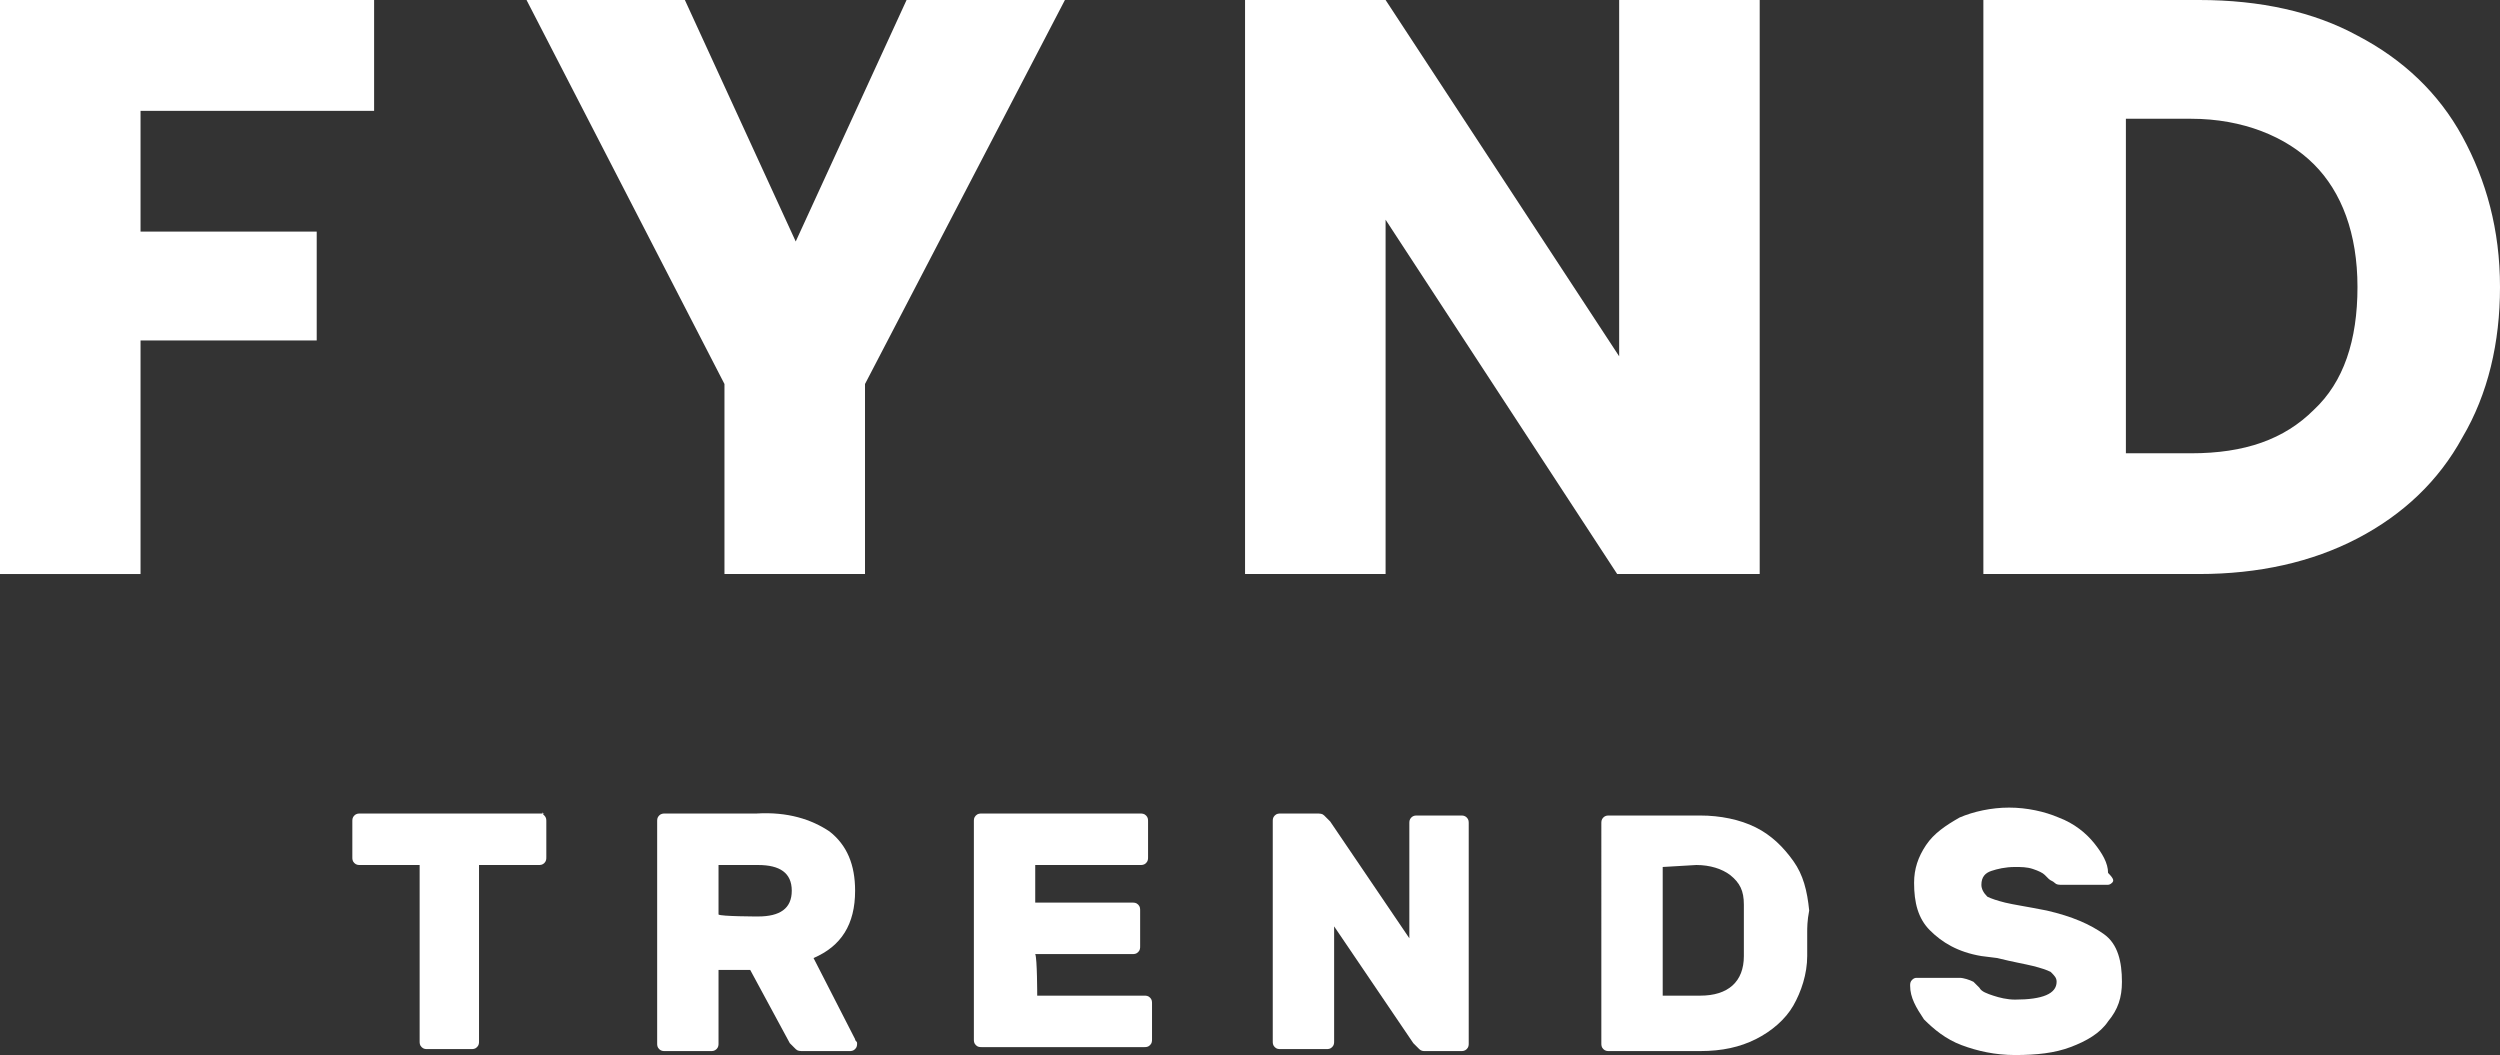 <?xml version="1.0" encoding="utf-8"?>
<!-- Generator: Adobe Illustrator 27.3.1, SVG Export Plug-In . SVG Version: 6.00 Build 0)  -->
<svg version="1.1" id="Layer_1" xmlns="http://www.w3.org/2000/svg" xmlns:xlink="http://www.w3.org/1999/xlink" x="0px" y="0px"
	 viewBox="0 0 126.3 53.3" style="enable-background:new 0 0 126.3 53.3;" xml:space="preserve">
<rect x="0" y="0" width="126.3" height="53.3" fill="#333333" stroke="none"/>
<style type="text/css">
	.st0{fill:#FFFFFF;}
</style>
<g>
	<g>
		<path class="st0" d="M18.9,0v5.6H7.1v6.1h8.9v5.5H7.1V29H0V0L18.9,0L18.9,0z"/>
		<path class="st0" d="M53.8,0L43.7,19.4V29h-7.1v-9.6L26.6,0h8l5.6,12.2L45.8,0H53.8z"/>
		<path class="st0" d="M88.8,29h-7.1L70,11.1V29h-7.1V0H70l11.8,18V0h7.1V29z"/>
		<path class="st0" d="M119.1,1.8c2.3,1.2,4.1,2.9,5.3,5.1c1.2,2.2,1.9,4.7,1.9,7.6c0,2.8-0.6,5.4-1.9,7.6c-1.2,2.2-3,3.9-5.3,5.1
			c-2.3,1.2-5,1.8-8,1.8h-10.9V0h10.9C114.2,0,116.9,0.6,119.1,1.8z M116.9,20.7c1.5-1.4,2.2-3.5,2.2-6.2s-0.8-4.8-2.2-6.2
			S113.3,6,110.7,6h-3.3v16.9h3.3C113.4,22.9,115.4,22.2,116.9,20.7z"/>
		<path class="st0" d="M27.5,41.2c0.1,0.1,0.1,0.2,0.1,0.3v1.8c0,0.1,0,0.2-0.1,0.3c-0.1,0.1-0.2,0.1-0.3,0.1h-3v8.9
			c0,0.1,0,0.2-0.1,0.3c-0.1,0.1-0.2,0.1-0.3,0.1h-2.2c-0.1,0-0.2,0-0.3-0.1c-0.1-0.1-0.1-0.2-0.1-0.3v-8.9h-3c-0.1,0-0.2,0-0.3-0.1
			c-0.1-0.1-0.1-0.2-0.1-0.3v-1.8c0-0.1,0-0.2,0.1-0.3c0.1-0.1,0.2-0.1,0.3-0.1h9.3C27.3,41,27.4,41.1,27.5,41.2z"/>
		<path class="st0" d="M41.9,42c0.9,0.7,1.3,1.7,1.3,3c0,1.7-0.7,2.8-2.1,3.4l2.1,4.1c0,0.1,0.1,0.1,0.1,0.2c0,0.1,0,0.2-0.1,0.3
			c-0.1,0.1-0.2,0.1-0.3,0.1h-2.3c-0.2,0-0.3,0-0.4-0.1c-0.1-0.1-0.2-0.2-0.3-0.3L37.9,49h-1.6v3.7c0,0.1,0,0.2-0.1,0.3
			c-0.1,0.1-0.2,0.1-0.3,0.1h-2.3c-0.1,0-0.2,0-0.3-0.1c-0.1-0.1-0.1-0.2-0.1-0.3V41.5c0-0.1,0-0.2,0.1-0.3c0.1-0.1,0.2-0.1,0.3-0.1
			h4.6C39.8,41,41,41.4,41.9,42z M38.3,46.3c1.1,0,1.7-0.4,1.7-1.3s-0.6-1.3-1.7-1.3h-2v2.5C36.4,46.3,38.3,46.3,38.3,46.3z"/>
		<path class="st0" d="M52.4,50.3h5.4c0.1,0,0.2,0,0.3,0.1c0.1,0.1,0.1,0.2,0.1,0.3v1.8c0,0.1,0,0.2-0.1,0.3
			c-0.1,0.1-0.2,0.1-0.3,0.1h-8.2c-0.1,0-0.2,0-0.3-0.1c-0.1-0.1-0.1-0.2-0.1-0.3V41.5c0-0.1,0-0.2,0.1-0.3c0.1-0.1,0.2-0.1,0.3-0.1
			h8c0.1,0,0.2,0,0.3,0.1c0.1,0.1,0.1,0.2,0.1,0.3v1.8c0,0.1,0,0.2-0.1,0.3c-0.1,0.1-0.2,0.1-0.3,0.1h-5.3v1.9h4.9
			c0.1,0,0.2,0,0.3,0.1c0.1,0.1,0.1,0.2,0.1,0.3v1.8c0,0.1,0,0.2-0.1,0.3c-0.1,0.1-0.2,0.1-0.3,0.1h-4.9
			C52.4,48.4,52.4,50.3,52.4,50.3z"/>
		<path class="st0" d="M71.7,53c-0.1-0.1-0.2-0.2-0.3-0.3l-4-5.9v5.8c0,0.1,0,0.2-0.1,0.3c-0.1,0.1-0.2,0.1-0.3,0.1h-2.3
			c-0.1,0-0.2,0-0.3-0.1c-0.1-0.1-0.1-0.2-0.1-0.3V41.5c0-0.1,0-0.2,0.1-0.3c0.1-0.1,0.2-0.1,0.3-0.1h1.8c0.2,0,0.3,0,0.4,0.1
			c0.1,0.1,0.2,0.2,0.3,0.3l4,5.9v-5.8c0-0.1,0-0.2,0.1-0.3s0.2-0.1,0.3-0.1h2.2c0.1,0,0.2,0,0.3,0.1c0.1,0.1,0.1,0.2,0.1,0.3v11.1
			c0,0.1,0,0.2-0.1,0.3c-0.1,0.1-0.2,0.1-0.3,0.1h-1.8C71.9,53.1,71.8,53.1,71.7,53z"/>
		<path class="st0" d="M91.3,47.1c0,0.2,0,0.6,0,1.2c0,0.9-0.3,1.8-0.7,2.5c-0.4,0.7-1.1,1.3-1.9,1.7c-0.8,0.4-1.7,0.6-2.8,0.6h-4.6
			c-0.1,0-0.2,0-0.3-0.1c-0.1-0.1-0.1-0.2-0.1-0.3V41.6c0-0.1,0-0.2,0.1-0.3c0.1-0.1,0.2-0.1,0.3-0.1h4.6c1,0,2,0.2,2.8,0.6
			c0.8,0.4,1.4,1,1.9,1.7c0.5,0.7,0.7,1.5,0.8,2.5C91.3,46.5,91.3,46.9,91.3,47.1z M84,43.8v6.5h1.9c1.4,0,2.2-0.7,2.2-2
			c0-0.7,0-1.1,0-1.3c0-0.2,0-0.7,0-1.3c0-0.7-0.2-1.1-0.7-1.5c-0.4-0.3-1-0.5-1.7-0.5L84,43.8L84,43.8z"/>
		<path class="st0" d="M106.7,44.6c-0.1,0.1-0.2,0.1-0.2,0.1h-2.3c-0.2,0-0.3,0-0.4-0.1s-0.2-0.1-0.3-0.2c0,0-0.1-0.1-0.2-0.2
			c-0.1-0.1-0.3-0.2-0.6-0.3c-0.3-0.1-0.6-0.1-0.9-0.1c-0.5,0-0.9,0.1-1.2,0.2c-0.3,0.1-0.5,0.3-0.5,0.7c0,0.2,0.1,0.4,0.3,0.6
			c0.2,0.1,0.5,0.2,0.9,0.3c0.4,0.1,1.1,0.2,2.1,0.4c1.3,0.3,2.2,0.7,2.9,1.2s0.9,1.4,0.9,2.4c0,0.8-0.2,1.4-0.7,2
			c-0.4,0.6-1.1,1-1.9,1.3c-0.8,0.3-1.7,0.4-2.8,0.4c-1,0-1.9-0.2-2.7-0.5c-0.8-0.3-1.4-0.8-1.9-1.3c-0.4-0.6-0.7-1.1-0.7-1.7
			c0-0.1,0-0.2,0.1-0.3c0.1-0.1,0.2-0.1,0.2-0.1h2.2c0.2,0,0.5,0.1,0.7,0.2c0,0,0.1,0.1,0.3,0.3c0.1,0.2,0.4,0.3,0.7,0.4
			c0.3,0.1,0.7,0.2,1.1,0.2c1.4,0,2.1-0.3,2.1-0.9c0-0.2-0.1-0.3-0.3-0.5c-0.2-0.1-0.5-0.2-0.9-0.3c-0.4-0.1-1-0.2-1.8-0.4l-0.8-0.1
			c-1.2-0.2-2-0.7-2.6-1.3c-0.6-0.6-0.8-1.4-0.8-2.4c0-0.7,0.2-1.3,0.6-1.9c0.4-0.6,1-1,1.7-1.4c0.7-0.3,1.6-0.5,2.5-0.5
			c0.9,0,1.8,0.2,2.5,0.5c0.8,0.3,1.4,0.8,1.8,1.3c0.4,0.5,0.7,1,0.7,1.5C106.8,44.4,106.8,44.5,106.7,44.6z"/>
	</g>
</g>
</svg>
